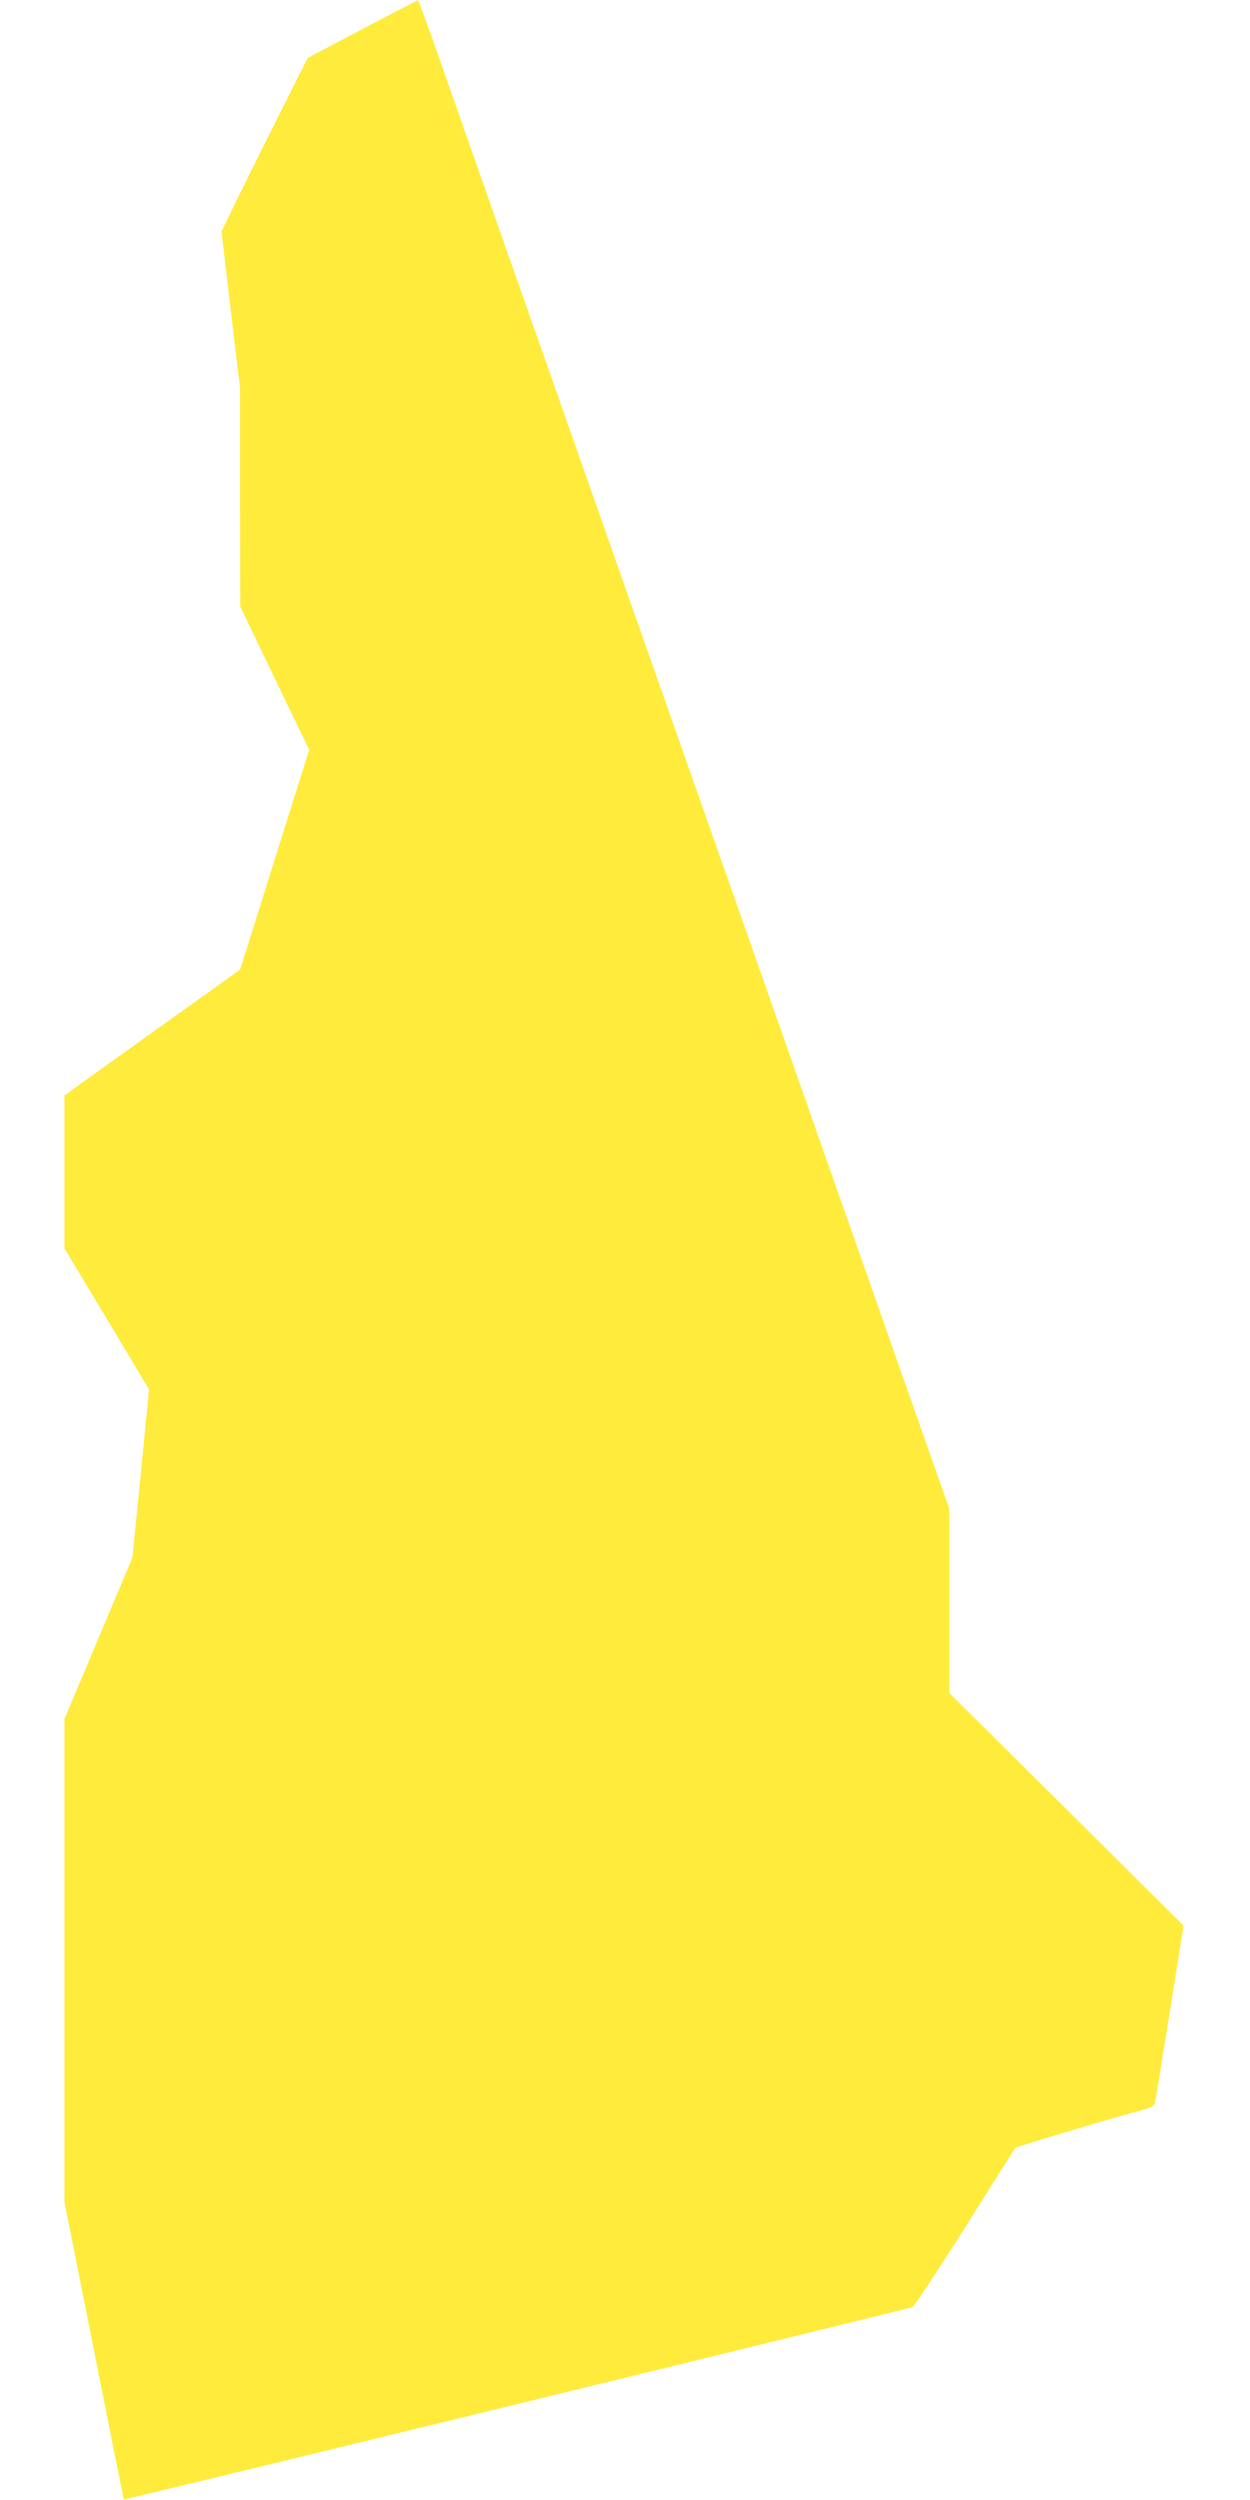 <?xml version="1.0" standalone="no"?>
<!DOCTYPE svg PUBLIC "-//W3C//DTD SVG 20010904//EN"
 "http://www.w3.org/TR/2001/REC-SVG-20010904/DTD/svg10.dtd">
<svg version="1.0" xmlns="http://www.w3.org/2000/svg"
 width="640pt" height="1280pt" viewBox="0 0 640 1280"
 preserveAspectRatio="xMidYMid meet">
<g transform="translate(0,1280) scale(0.1,-0.1)"
fill="#ffeb3b" stroke="none">
<path d="M1855 12651 l-280 -148 -140 -279 c-77 -153 -176 -353 -221 -444
l-80 -165 47 -400 48 -400 0 -560 1 -560 176 -367 177 -367 -158 -503 c-87
-277 -166 -530 -177 -563 l-19 -60 -371 -265 c-204 -146 -406 -291 -450 -322
l-78 -58 0 -391 0 -391 217 -361 216 -361 -42 -430 -43 -431 -174 -413 -174
-413 0 -1237 0 -1236 151 -760 c83 -419 152 -762 153 -763 3 -4 4018 976 4038
985 9 4 130 187 269 407 138 220 254 404 258 408 6 6 449 139 653 195 48 13
58 20 63 42 3 14 36 222 75 463 l70 438 -600 596 -600 595 0 472 0 472 -241
685 c-132 376 -298 848 -369 1049 -70 201 -200 570 -288 820 -88 250 -232 660
-320 910 -88 250 -260 739 -382 1085 -122 347 -266 756 -320 910 -54 154 -211
602 -350 995 -138 393 -295 840 -348 992 -54 153 -99 277 -102 277 -3 -1 -131
-67 -285 -148z"/>
</g>
</svg>
